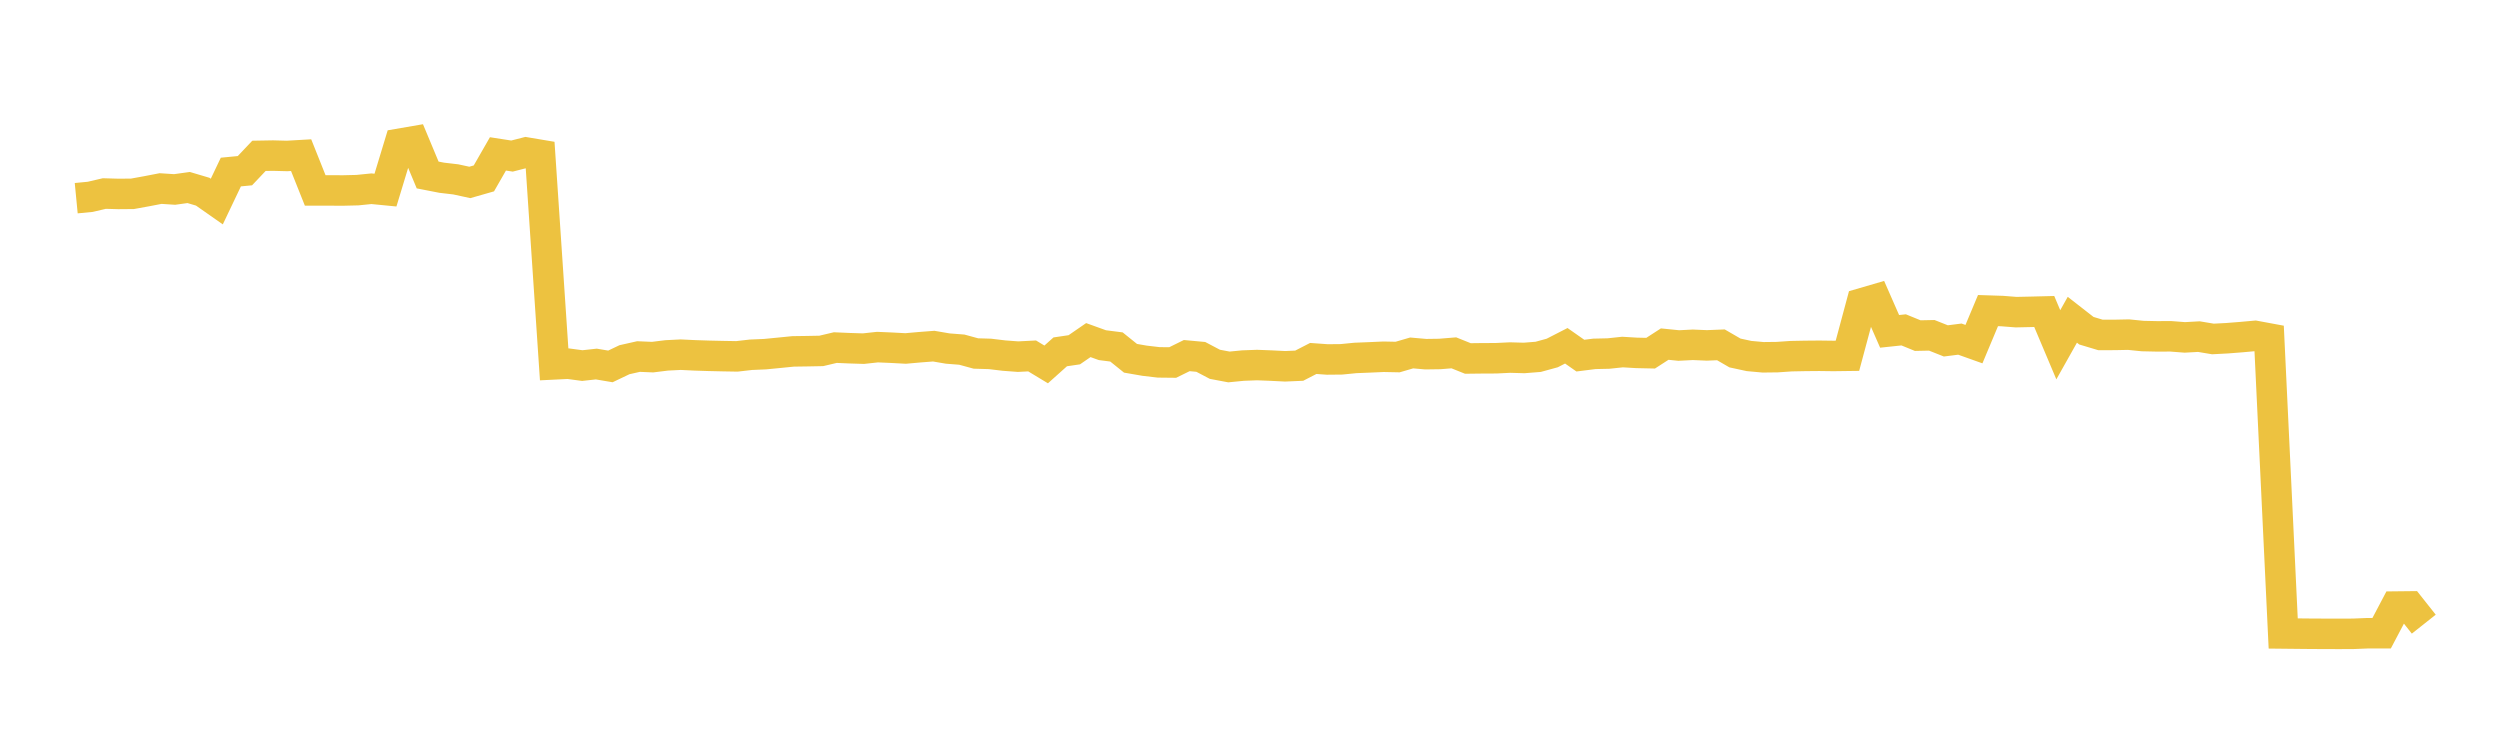 <svg width="164" height="48" xmlns="http://www.w3.org/2000/svg" xmlns:xlink="http://www.w3.org/1999/xlink"><path fill="none" stroke="rgb(237,194,64)" stroke-width="2" d="M5,13.001L5.922,12.912L6.844,12.696L7.766,12.722L8.689,12.714L9.611,12.547L10.533,12.369L11.455,12.429L12.377,12.301L13.299,12.575L14.222,13.222L15.144,11.286L16.066,11.197L16.988,10.223L17.91,10.207L18.832,10.231L19.754,10.178L20.677,12.492L21.599,12.493L22.521,12.496L23.443,12.474L24.365,12.381L25.287,12.471L26.21,9.429L27.132,9.27L28.054,11.479L28.976,11.659L29.898,11.767L30.82,11.967L31.743,11.703L32.665,10.095L33.587,10.238L34.509,10.002L35.431,10.157L36.353,23.903L37.275,23.858L38.198,23.982L39.12,23.881L40.042,24.037L40.964,23.597L41.886,23.389L42.808,23.428L43.731,23.314L44.653,23.267L45.575,23.311L46.497,23.341L47.419,23.362L48.341,23.378L49.263,23.272L50.186,23.233L51.108,23.143L52.03,23.051L52.952,23.038L53.874,23.02L54.796,22.802L55.719,22.842L56.641,22.871L57.563,22.771L58.485,22.81L59.407,22.86L60.329,22.778L61.251,22.707L62.174,22.865L63.096,22.937L64.018,23.189L64.94,23.216L65.862,23.327L66.784,23.396L67.707,23.349L68.629,23.906L69.551,23.081L70.473,22.945L71.395,22.31L72.317,22.643L73.24,22.761L74.162,23.503L75.084,23.663L76.006,23.771L76.928,23.781L77.85,23.327L78.772,23.412L79.695,23.898L80.617,24.072L81.539,23.982L82.461,23.947L83.383,23.983L84.305,24.029L85.228,23.989L86.15,23.515L87.072,23.581L87.994,23.572L88.916,23.481L89.838,23.444L90.76,23.403L91.683,23.422L92.605,23.153L93.527,23.234L94.449,23.221L95.371,23.146L96.293,23.516L97.216,23.505L98.138,23.501L99.06,23.456L99.982,23.482L100.904,23.409L101.826,23.156L102.749,22.683L103.671,23.329L104.593,23.213L105.515,23.192L106.437,23.094L107.359,23.149L108.281,23.169L109.204,22.573L110.126,22.666L111.048,22.619L111.97,22.658L112.892,22.621L113.814,23.155L114.737,23.355L115.659,23.439L116.581,23.428L117.503,23.365L118.425,23.347L119.347,23.339L120.269,23.351L121.192,23.339L122.114,19.904L123.036,19.635L123.958,21.737L124.88,21.639L125.802,22.016L126.725,21.997L127.647,22.363L128.569,22.246L129.491,22.575L130.413,20.375L131.335,20.405L132.257,20.477L133.18,20.457L134.102,20.434L135.024,22.617L135.946,20.976L136.868,21.695L137.79,21.972L138.713,21.971L139.635,21.952L140.557,22.045L141.479,22.065L142.401,22.062L143.323,22.133L144.246,22.082L145.168,22.236L146.09,22.188L147.012,22.116L147.934,22.033L148.856,22.204L149.778,41.556L150.701,41.566L151.623,41.575L152.545,41.579L153.467,41.582L154.389,41.577L155.311,41.54L156.234,41.541L157.156,39.791L158.078,39.781L159,40.945"></path></svg>